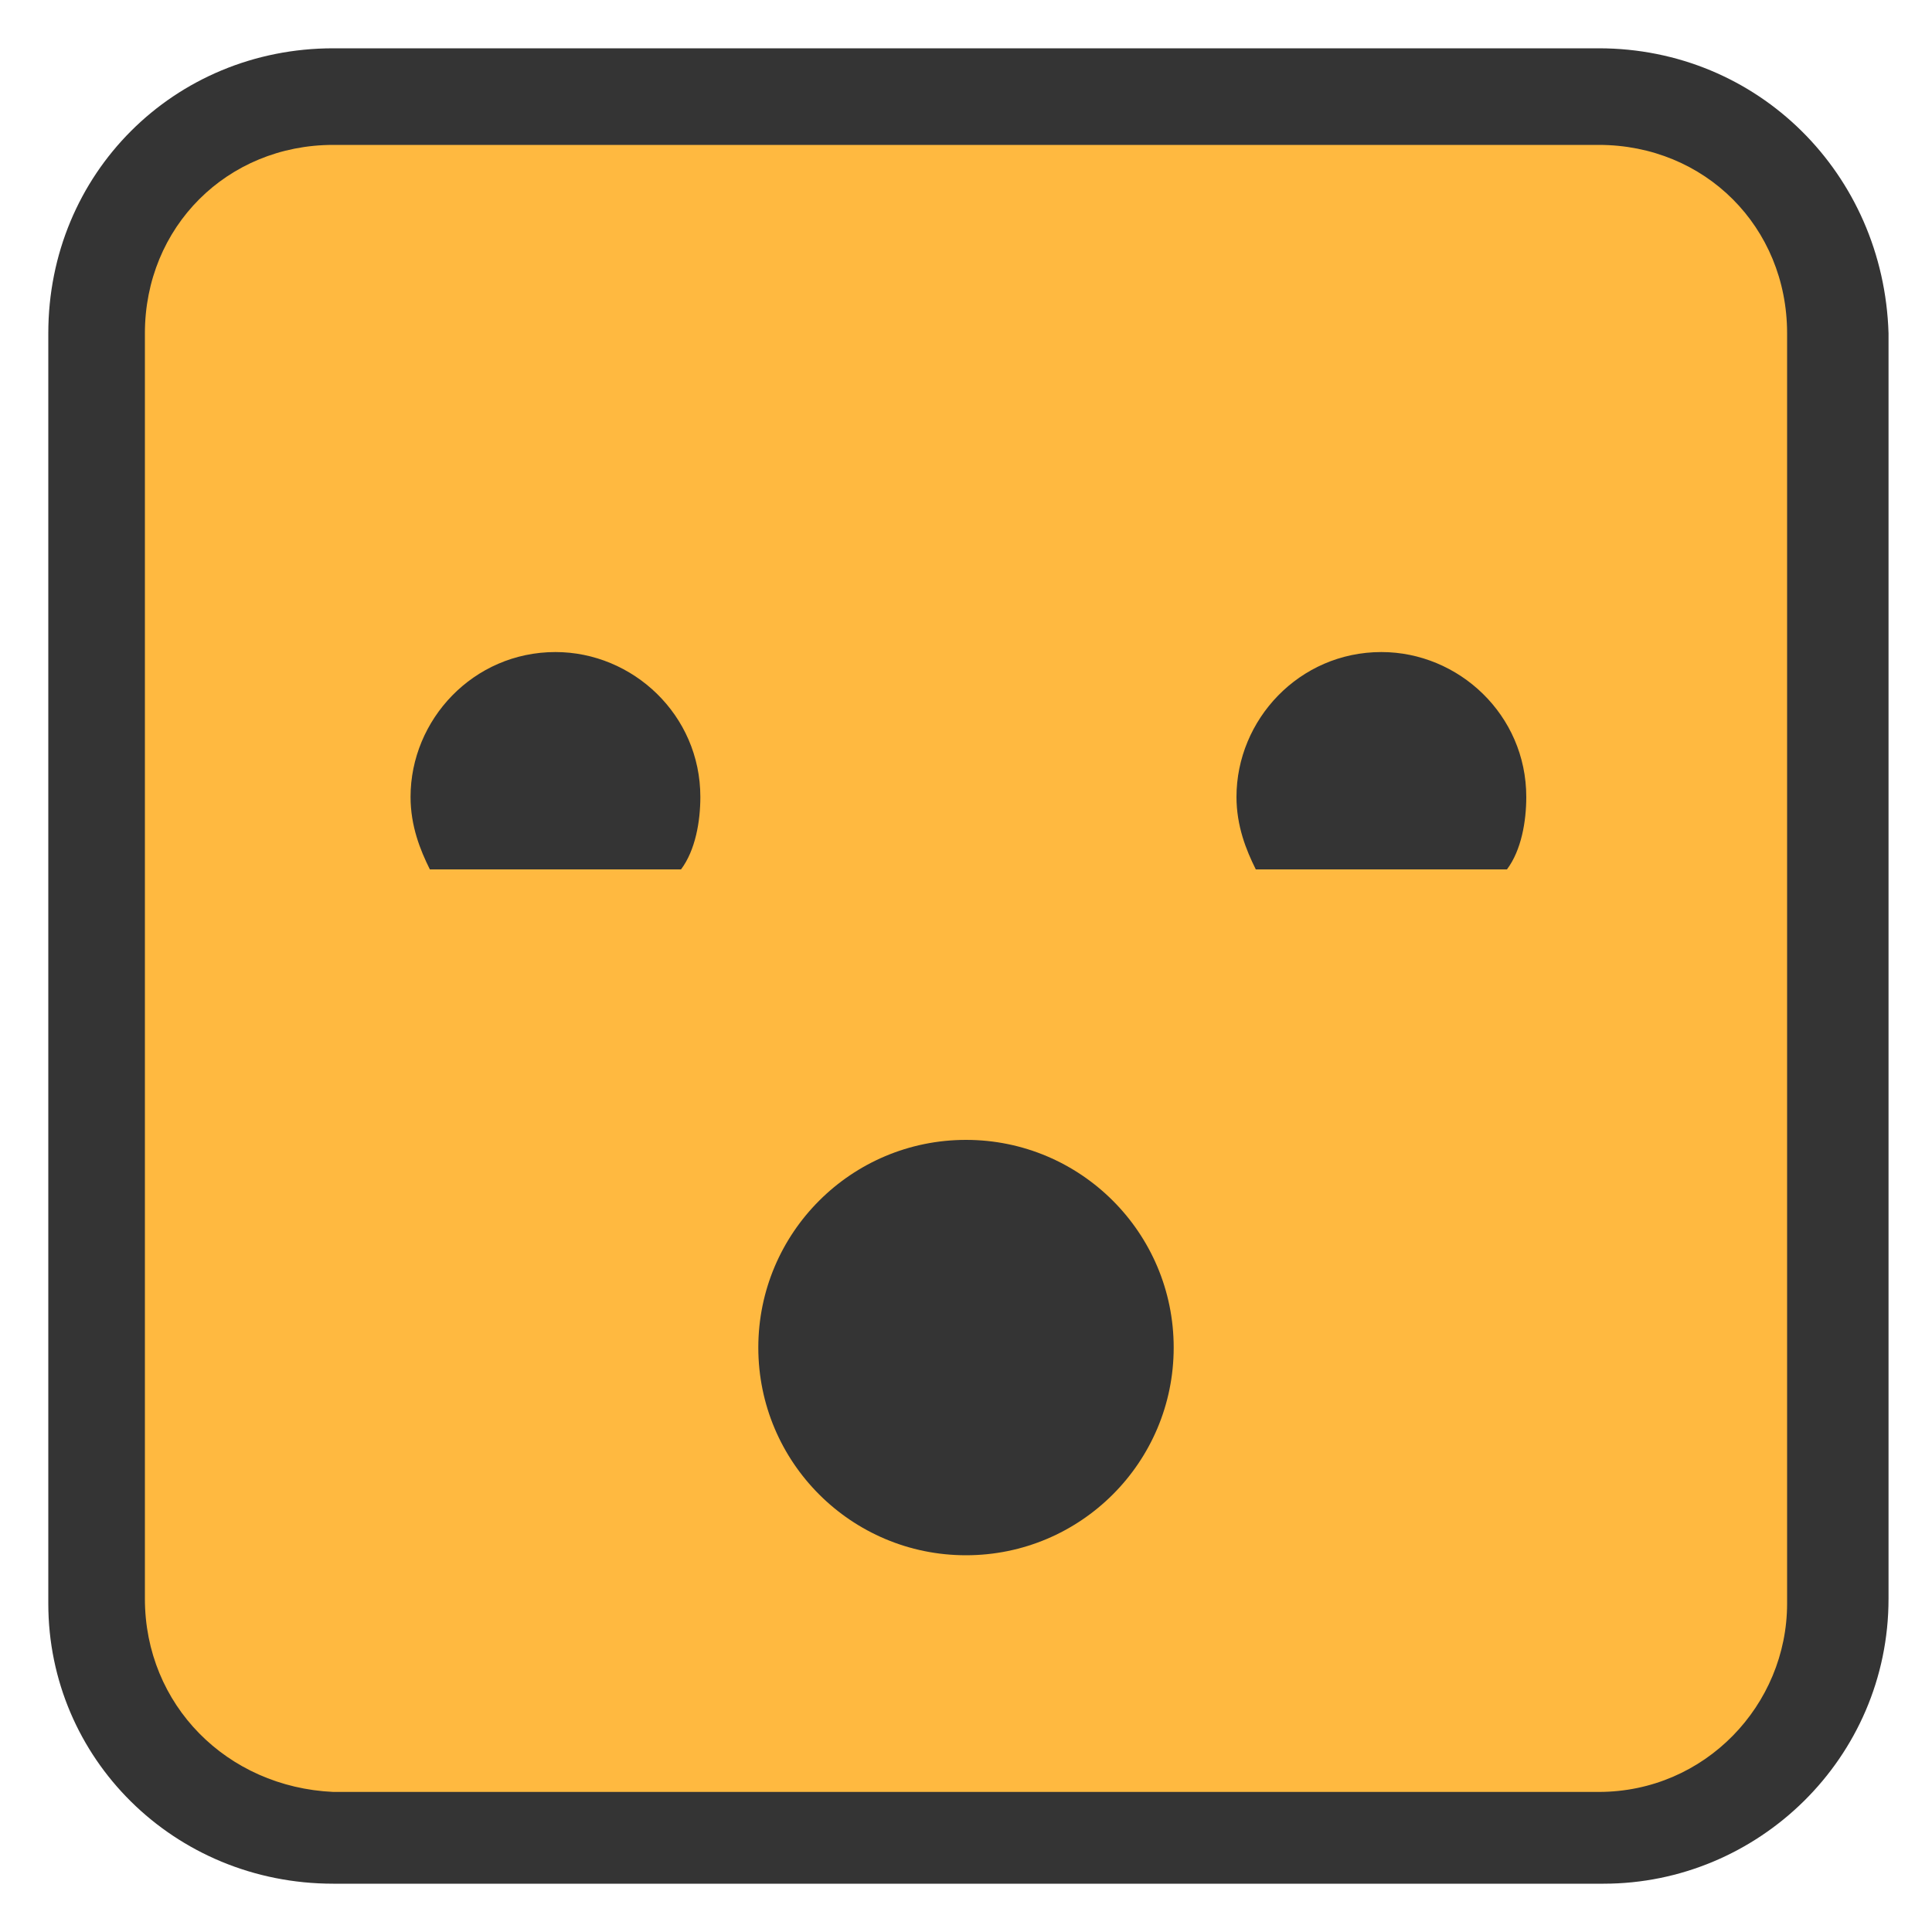 <svg xmlns="http://www.w3.org/2000/svg" xmlns:xlink="http://www.w3.org/1999/xlink" version="1.1" x="0px" y="0px" viewBox="0 0 40 40" enable-background="new 0 0 40 40" xml:space="preserve"><g><g><path fill="#FFB940" d="M6.9,38C4.2,38,2,35.8,2,33.1V6.9C2,4.2,4.2,2,6.9,2h26.3C35.8,2,38,4.2,38,6.9v26.3    c0,2.7-2.2,4.9-4.9,4.9H6.9z"></path></g><g><path fill="#343434" d="M33.1,3C35.3,3,37,4.7,37,6.9v26.3c0,2.1-1.7,3.9-3.9,3.9H6.9C4.7,37,3,35.3,3,33.1V6.9C3,4.7,4.7,3,6.9,3    H33.1 M33.1,1H6.9C3.6,1,1,3.6,1,6.9v26.3C1,36.4,3.6,39,6.9,39h26.3c3.2,0,5.9-2.6,5.9-5.9V6.9C39,3.6,36.4,1,33.1,1L33.1,1z"></path></g></g><g><circle fill="#343434" cx="20" cy="27.9" r="4.3"></circle></g><g><path fill="#343434" d="M14.1,18c0.3-0.4,0.4-1,0.4-1.5c0-1.7-1.4-3-3-3c-1.7,0-3,1.4-3,3c0,0.6,0.2,1.1,0.4,1.5H14.1z"></path></g><g><path fill="#343434" d="M31.2,18c0.3-0.4,0.4-1,0.4-1.5c0-1.7-1.4-3-3-3c-1.7,0-3,1.4-3,3c0,0.6,0.2,1.1,0.4,1.5H31.2z"></path></g></svg>